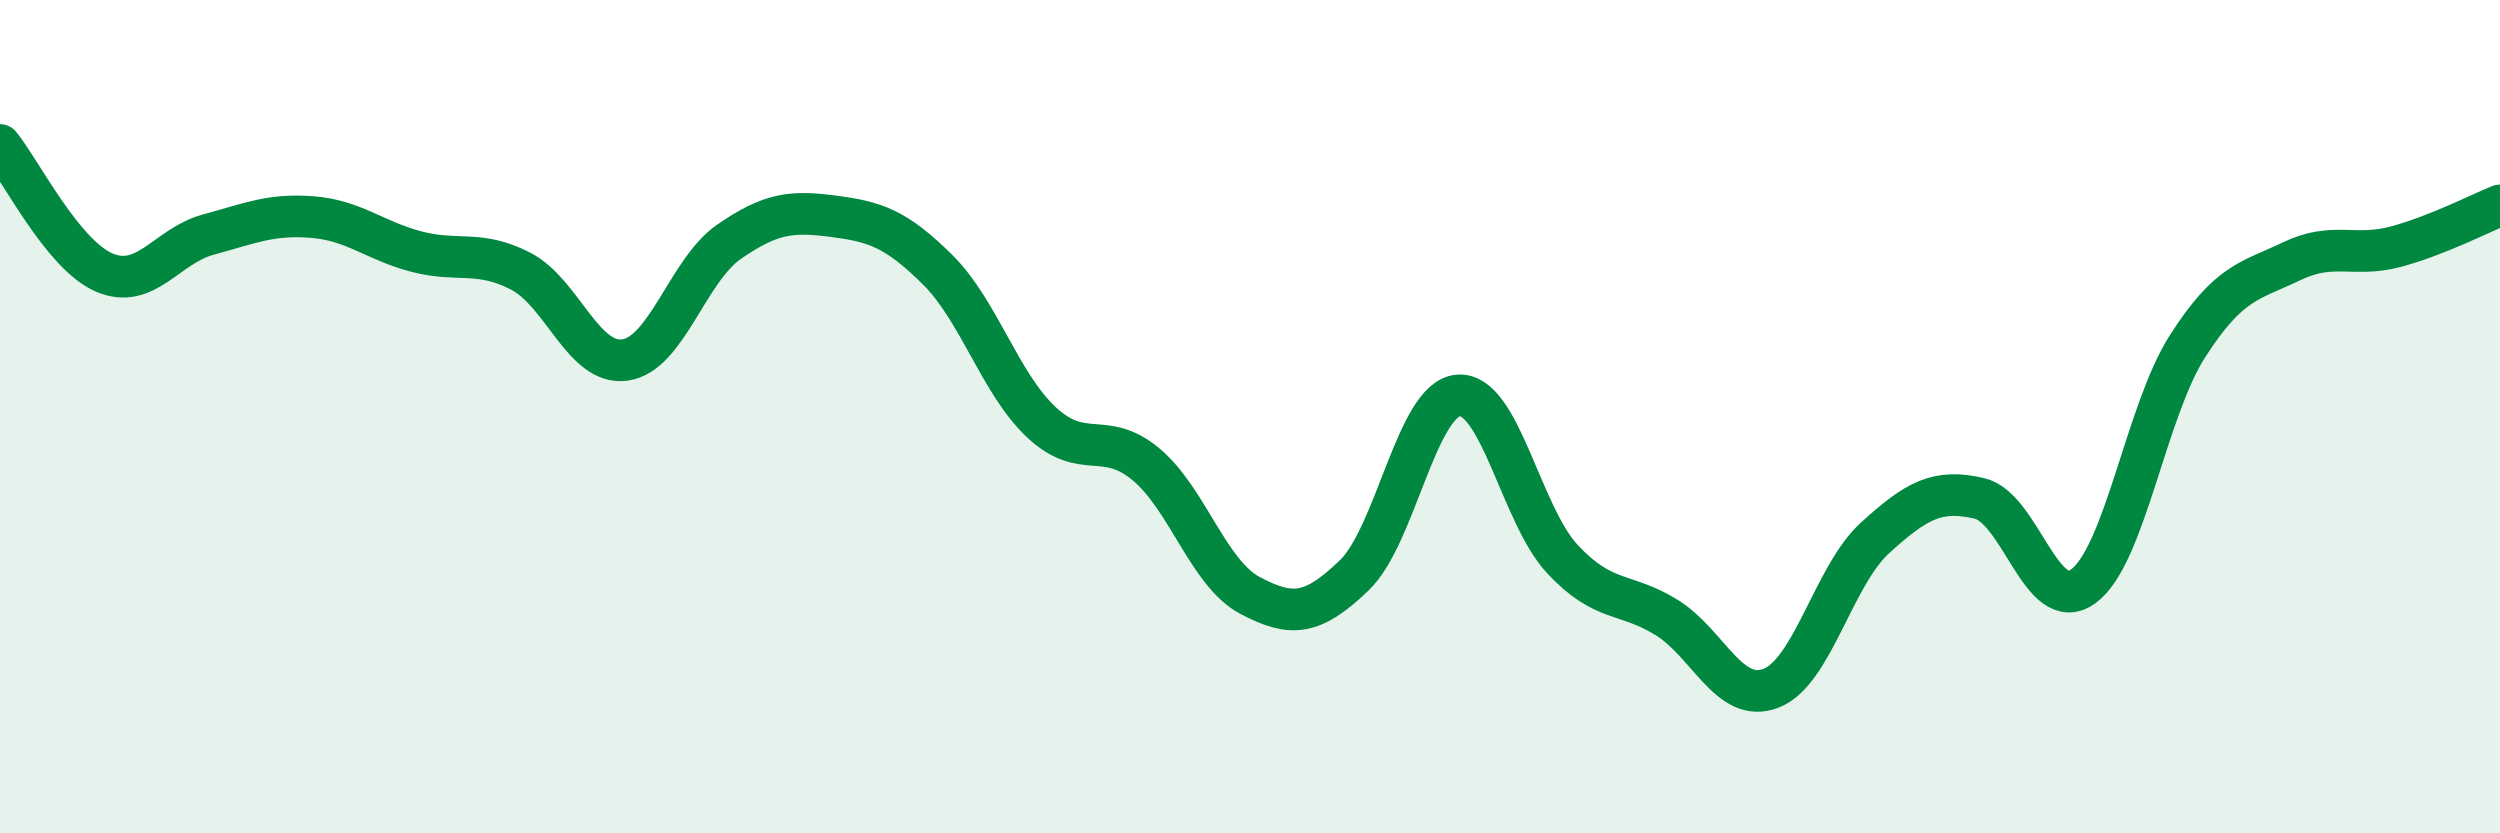 
    <svg width="60" height="20" viewBox="0 0 60 20" xmlns="http://www.w3.org/2000/svg">
      <path
        d="M 0,3.48 C 0.5,4.09 1.5,6.11 2.5,6.54 C 3.5,6.97 4,5.9 5,5.63 C 6,5.36 6.5,5.13 7.5,5.21 C 8.5,5.29 9,5.78 10,6.04 C 11,6.3 11.5,5.99 12.5,6.51 C 13.5,7.03 14,8.78 15,8.64 C 16,8.5 16.5,6.49 17.5,5.8 C 18.5,5.11 19,5.06 20,5.19 C 21,5.32 21.5,5.48 22.5,6.47 C 23.5,7.46 24,9.21 25,10.14 C 26,11.07 26.5,10.31 27.5,11.14 C 28.5,11.97 29,13.76 30,14.29 C 31,14.82 31.5,14.77 32.5,13.81 C 33.5,12.85 34,9.57 35,9.49 C 36,9.41 36.5,12.35 37.5,13.42 C 38.5,14.49 39,14.2 40,14.82 C 41,15.44 41.5,16.9 42.5,16.52 C 43.5,16.14 44,13.82 45,12.91 C 46,12 46.5,11.73 47.5,11.96 C 48.5,12.19 49,14.8 50,14.07 C 51,13.34 51.5,9.87 52.5,8.31 C 53.5,6.75 54,6.75 55,6.27 C 56,5.79 56.5,6.19 57.5,5.92 C 58.5,5.65 59.5,5.13 60,4.93L60 20L0 20Z"
        fill="#008740"
        opacity="0.1"
        stroke-linecap="round"
        stroke-linejoin="round"
      />
      <path
        d="M 0,3.48 C 0.5,4.09 1.5,6.11 2.5,6.54 C 3.5,6.97 4,5.9 5,5.63 C 6,5.36 6.5,5.13 7.5,5.21 C 8.5,5.29 9,5.78 10,6.04 C 11,6.3 11.5,5.99 12.5,6.51 C 13.5,7.03 14,8.78 15,8.64 C 16,8.5 16.5,6.49 17.5,5.8 C 18.5,5.11 19,5.06 20,5.19 C 21,5.32 21.5,5.48 22.5,6.47 C 23.5,7.46 24,9.21 25,10.14 C 26,11.07 26.5,10.31 27.5,11.14 C 28.5,11.97 29,13.76 30,14.29 C 31,14.82 31.5,14.77 32.5,13.81 C 33.5,12.85 34,9.57 35,9.49 C 36,9.41 36.5,12.35 37.5,13.42 C 38.5,14.49 39,14.2 40,14.82 C 41,15.44 41.5,16.9 42.5,16.52 C 43.5,16.14 44,13.82 45,12.91 C 46,12 46.5,11.73 47.5,11.96 C 48.5,12.19 49,14.8 50,14.07 C 51,13.34 51.5,9.87 52.5,8.31 C 53.5,6.75 54,6.75 55,6.27 C 56,5.79 56.5,6.19 57.5,5.92 C 58.5,5.65 59.5,5.13 60,4.93"
        stroke="#008740"
        stroke-width="1"
        fill="none"
        stroke-linecap="round"
        stroke-linejoin="round"
      />
    </svg>
  
